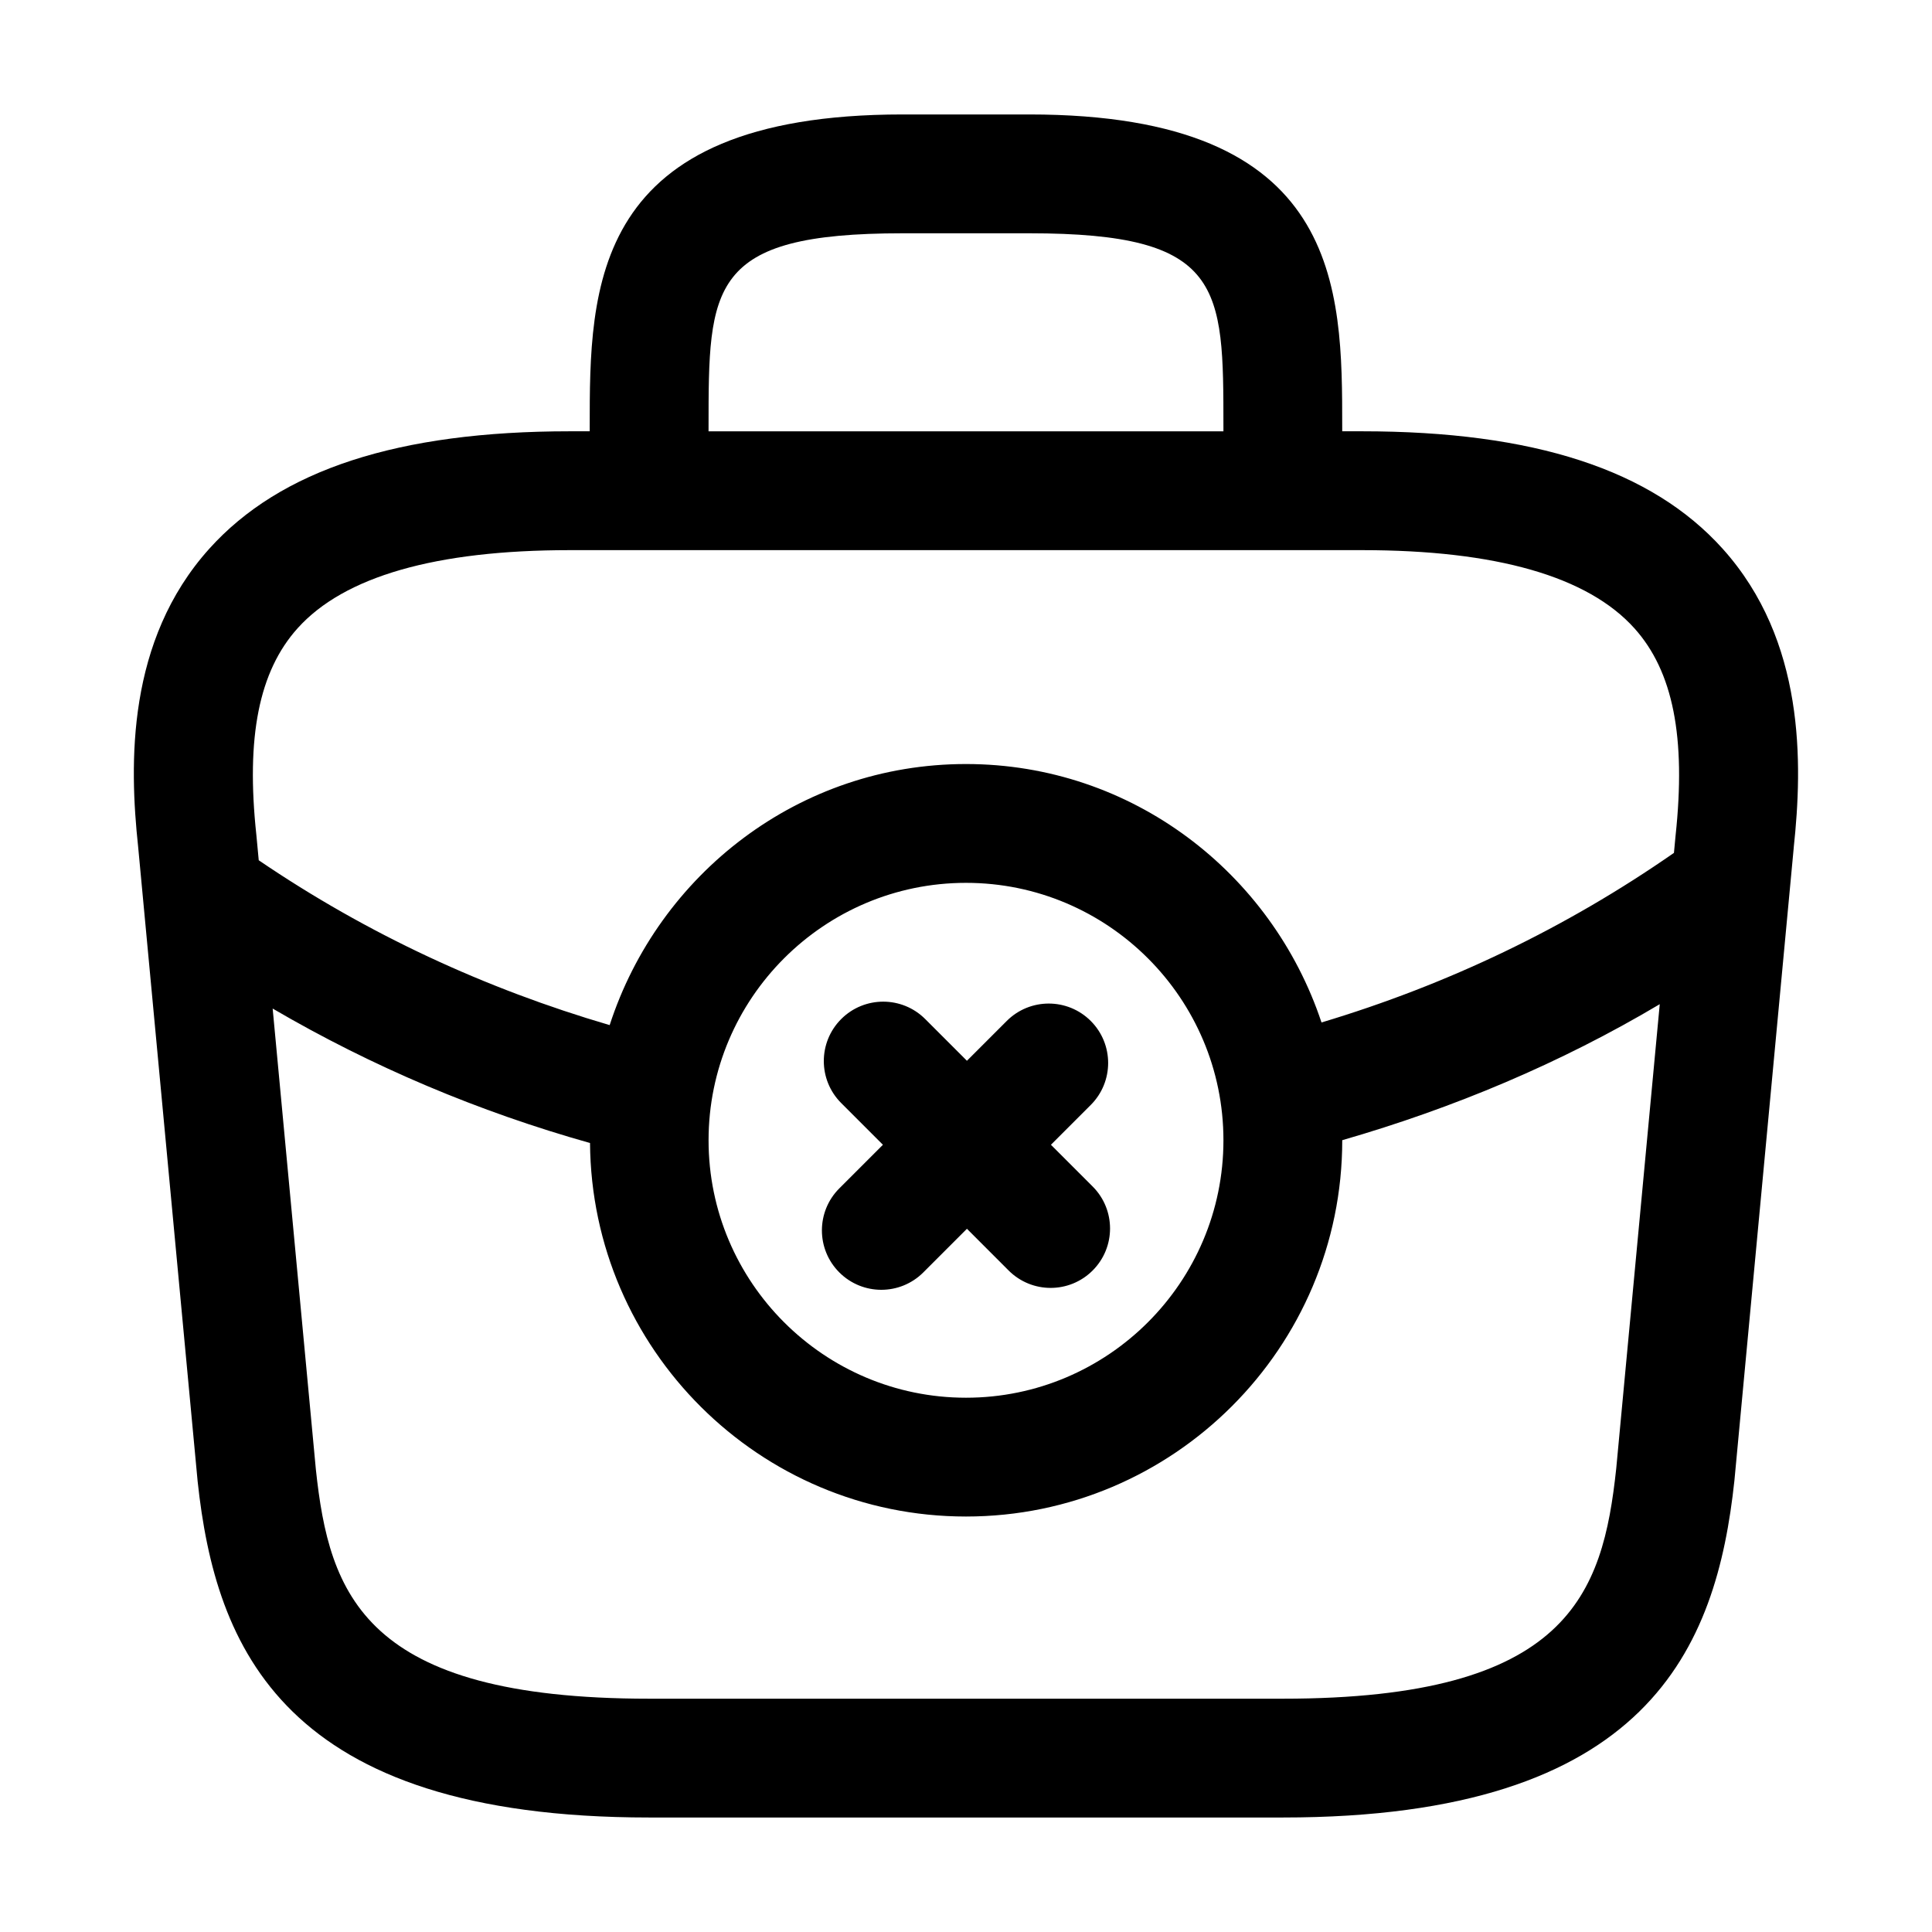 <?xml version="1.0" encoding="UTF-8"?>
<!-- Uploaded to: SVG Repo, www.svgrepo.com, Generator: SVG Repo Mixer Tools -->
<svg fill="#000000" width="800px" height="800px" version="1.1" viewBox="144 144 512 512" xmlns="http://www.w3.org/2000/svg">
 <path d="m400.25 469.64-11.559 11.559c-3.074 3.074-7.102 4.613-11.133 4.613-4.027 0-8.055-1.539-11.133-4.613-6.148-6.148-6.148-16.113 0-22.262l11.559-11.559-11.055-11.055c-6.148-6.148-6.148-16.113 0-22.262 6.148-6.148 16.113-6.148 22.262 0l11.055 11.055 10.551-10.551c6.148-6.148 16.113-6.148 22.262 0 6.148 6.148 6.148 16.113 0 22.262l-10.551 10.551 11.055 11.055c6.148 6.148 6.148 16.113 0 22.262-3.074 3.074-7.102 4.613-11.133 4.613-4.027 0-8.055-1.539-11.133-4.613zm219.11-101-15.723 167.72c-4.734 44.258-22.645 89.297-119.67 89.297h-167.94c-97.027 0-114.93-45.039-119.65-89.082l-15.766-168.15c-2.379-22.129-3.035-54.645 18.828-78.977 18.832-20.961 50.102-31.152 95.594-31.152h5.246v-1.043c0-36.941 0-82.922 82.922-82.922h33.578c82.922 0 82.922 45.98 82.922 82.922l0.004 1.043h5.246c45.488 0 76.762 10.188 95.59 31.148 21.867 24.336 21.211 56.848 18.812 79.195zm-287.59-110.34h136.45v-1.043c0-37.434 0-51.434-51.434-51.434h-33.578c-51.434 0-51.434 14-51.434 51.434zm252.08 151.82c-26.301 15.637-54.547 27.5-84.145 36.043 0 0.008 0.004 0.016 0.004 0.02 0 54.98-44.73 99.711-99.711 99.711-54.73 0-99.234-44.344-99.637-98.984-29.426-8.281-57.598-20.141-84.105-35.633l11.453 122.15c3.551 33.141 12.664 60.746 88.32 60.746h167.94c75.656 0 84.77-27.602 88.344-60.957zm-183.85 104.29c37.617 0 68.223-30.605 68.223-68.223s-30.605-68.223-68.223-68.223c-37.617 0-68.223 30.605-68.223 68.223-0.004 37.617 30.605 68.223 68.223 68.223zm177.13-203.91c-12.34-13.734-36.621-20.707-72.172-20.707h-209.92c-35.547 0-59.828 6.969-72.172 20.703-10.238 11.398-13.715 28.812-10.926 54.785l0.629 6.699c28.77 19.562 60.051 34.035 93 43.684 12.98-39.996 50.164-69.188 94.43-69.188 44.012 0 81.023 28.852 94.215 68.488 33.434-10.023 64.777-25.023 93.398-44.941l0.426-4.523c2.809-26.188-0.664-43.602-10.906-55z"/>
</svg>